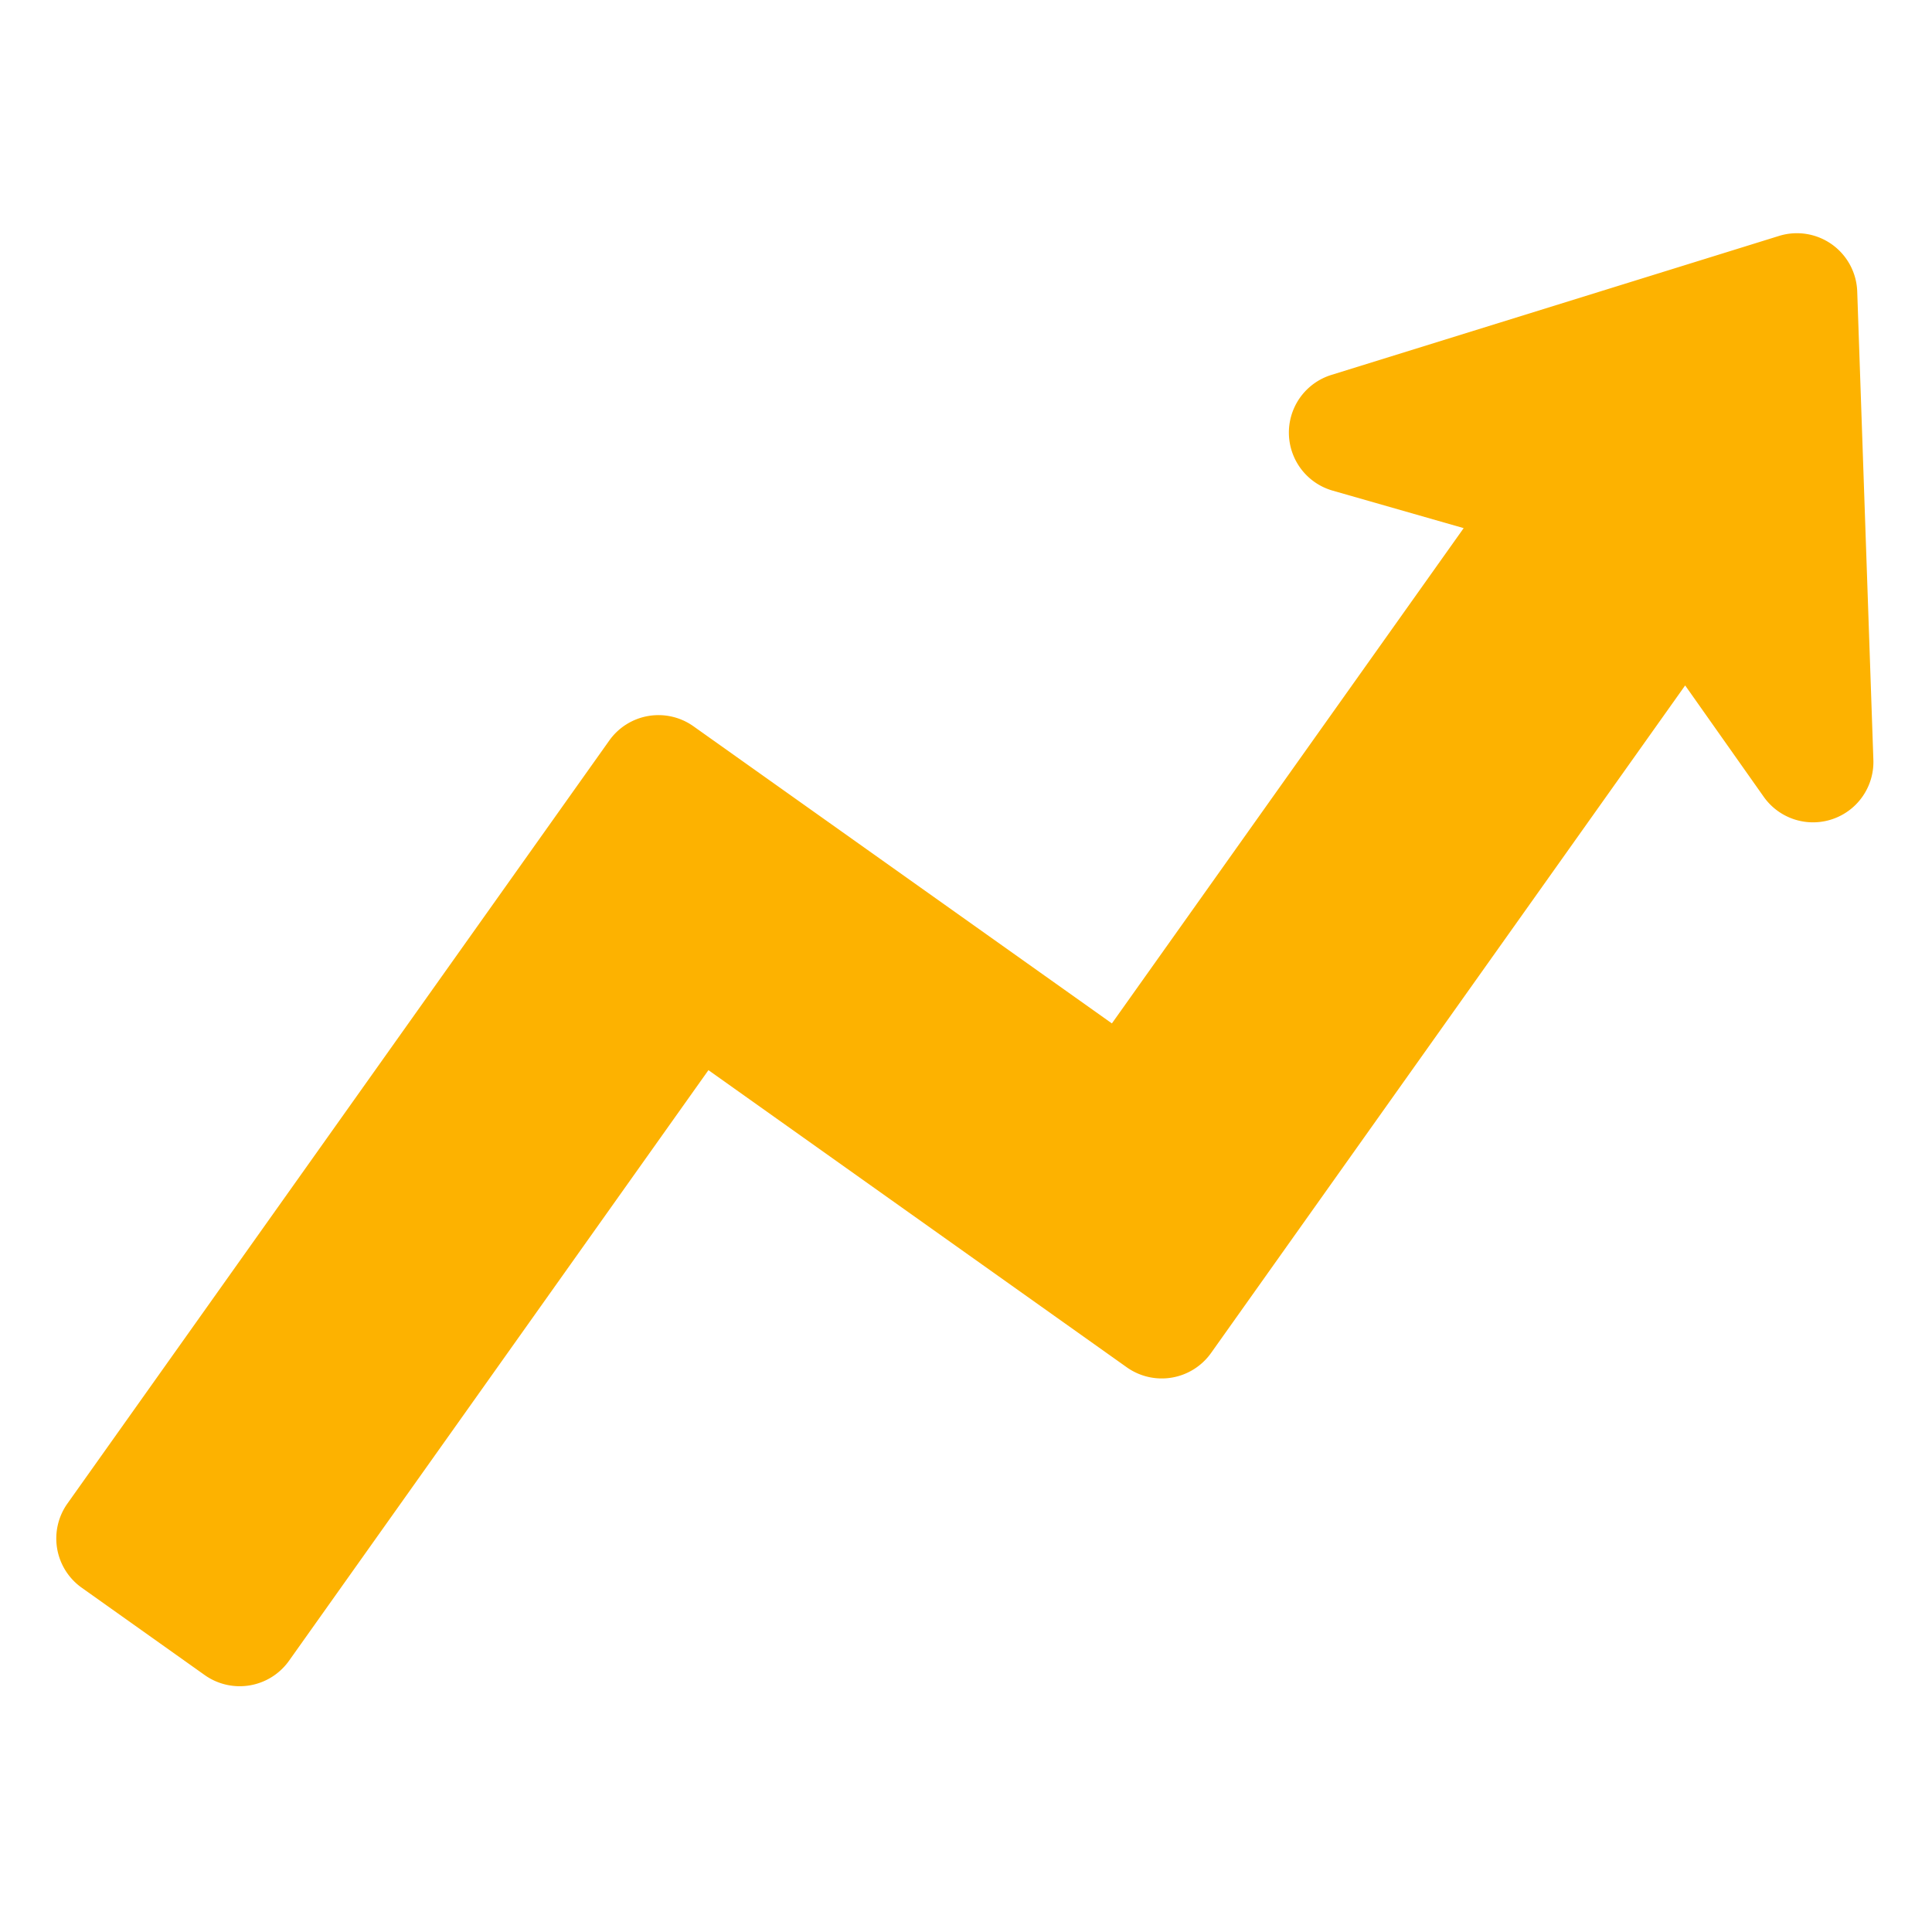 <?xml version="1.0" encoding="UTF-8"?> <svg xmlns="http://www.w3.org/2000/svg" xmlns:xlink="http://www.w3.org/1999/xlink" version="1.1" width="512" height="512" x="0" y="0" viewBox="0 0 64 64" style="enable-background:new 0 0 512 512" xml:space="preserve" class=""><g><path fill="#6d6e71" d="M60.524 9.69a1 1 0 0 0-1.297-.92L44.4 13.376a1 1 0 0 0 .021 1.917l4.34 1.242a1 1 0 0 1 .54 1.54L37.648 34.483a1 1 0 0 1-1.395.236l-13.86-9.844A1 1 0 0 0 21 25.11L3.049 50.385a1 1 0 0 0 .236 1.394l4.076 2.896a1 1 0 0 0 1.394-.237l13.898-19.567a1 1 0 0 1 1.394-.236l13.86 9.844a1 1 0 0 0 1.394-.236l15.707-22.114a1 1 0 0 1 1.632.002l2.602 3.688a1 1 0 0 0 1.817-.611z" data-name="Layer 3" opacity="1" data-original="#6d6e71"></path><path fill="#fdb200" d="M61.523 9.656a1.999 1.999 0 0 0-2.592-1.84L44.103 12.42a2 2 0 0 0 .043 3.833l4.34 1.242-11.653 16.407-13.86-9.842a2 2 0 0 0-2.79.471L2.234 49.806a2 2 0 0 0 .473 2.789l4.077 2.896a2.004 2.004 0 0 0 2.788-.473L23.468 35.45l13.86 9.845a2.003 2.003 0 0 0 2.789-.474l15.706-22.115 2.602 3.688a2 2 0 0 0 3.633-1.221z" opacity="1" data-original="#7cb342" class=""></path></g></svg> 